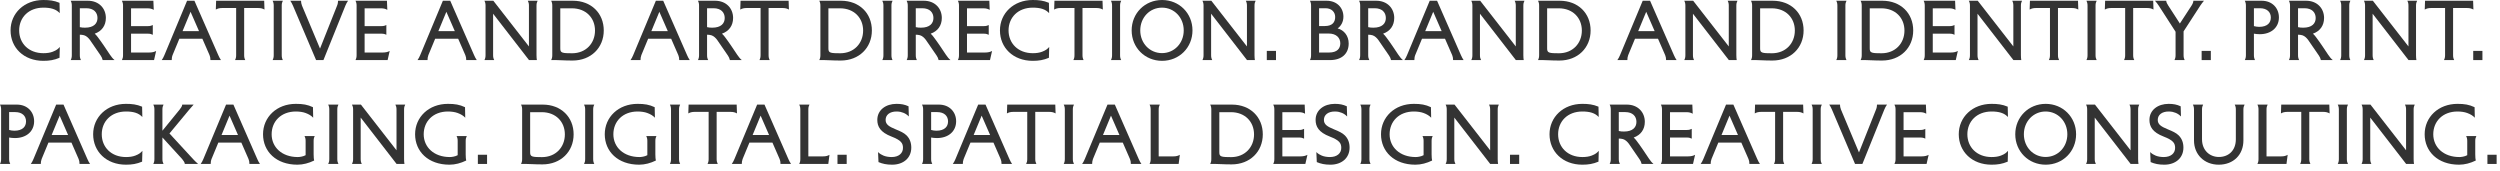 <?xml version="1.0" encoding="utf-8"?>
<svg xmlns="http://www.w3.org/2000/svg" fill="none" height="100%" overflow="visible" preserveAspectRatio="none" style="display: block;" viewBox="0 0 337 23" width="100%">
<g id="creative and art direction. BRAND AND IDENTITY. PRINT. PACKAGING. DIGITAL. SPATIAL DESIGN. CREATIVE CONSULTING.">
<path d="M5.844 0C6.654 0 7.284 0.07 8.024 0.38L8.054 1.77C7.794 1.51 7.554 1.33 7.114 1.19C6.764 1.08 6.334 1.03 5.854 1.03C3.844 1.03 2.584 2.37 2.584 4.1C2.584 5.84 3.864 7.17 5.854 7.17C6.334 7.17 6.754 7.11 7.114 6.97C7.634 6.77 7.834 6.59 8.064 6.33L8.024 7.79C7.284 8.1 6.654 8.2 5.844 8.2C3.194 8.2 1.424 6.42 1.424 4.1C1.424 1.78 3.274 0 5.844 0Z" fill="black" fill-opacity="0.8"/>
<path d="M10.761 1.11V3.66C11.011 3.72 11.221 3.73 11.471 3.73C12.641 3.73 13.141 3.16 13.141 2.43C13.141 1.68 12.641 1.11 11.631 1.11H10.761ZM9.531 0.1H11.841C13.351 0.1 14.271 1.14 14.271 2.42C14.271 3.45 13.721 4.2 12.771 4.54C12.941 4.69 13.041 4.83 13.171 4.99C13.751 5.75 14.361 6.69 14.811 7.36C15.031 7.68 15.191 7.89 15.441 8.1H13.841C13.781 7.85 13.701 7.68 13.571 7.49C13.091 6.78 12.611 6.08 12.121 5.38C11.951 5.15 11.671 4.85 11.331 4.75C11.121 4.69 10.921 4.68 10.761 4.68V7.44C10.761 7.73 10.811 7.9 10.911 8.1H9.531C9.631 7.9 9.681 7.73 9.681 7.44V0.76C9.681 0.47 9.631 0.3 9.531 0.1Z" fill="black" fill-opacity="0.8"/>
<path d="M16.436 0.1H20.675L20.726 1.33C20.495 1.2 20.265 1.12 19.855 1.12H17.666V3.52H19.936C20.226 3.52 20.395 3.47 20.596 3.37V4.69C20.395 4.59 20.226 4.54 19.936 4.54H17.666V7.08H20.096C20.506 7.08 20.816 7 21.046 6.87L20.765 8.1H16.436C16.535 7.9 16.585 7.73 16.585 7.44V0.76C16.585 0.47 16.535 0.3 16.436 0.1Z" fill="black" fill-opacity="0.8"/>
<path d="M25.688 1.59L24.608 4.2H26.828L25.688 1.59ZM28.248 7.44L27.278 5.22H24.178L23.258 7.44C23.178 7.64 23.148 7.89 23.148 8.1H21.798C21.938 7.9 22.048 7.71 22.158 7.44L25.218 0.1H26.208L29.428 7.44C29.548 7.71 29.648 7.9 29.788 8.1H28.368C28.368 7.84 28.328 7.63 28.248 7.44Z" fill="black" fill-opacity="0.8"/>
<path d="M32.913 1.08V7.44C32.913 7.73 32.963 7.9 33.063 8.1H31.683C31.783 7.9 31.833 7.73 31.833 7.44V1.08H29.963C29.553 1.08 29.323 1.16 29.093 1.29L29.133 0.1H35.613L35.653 1.29C35.423 1.16 35.193 1.08 34.783 1.08H32.913Z" fill="black" fill-opacity="0.8"/>
<path d="M37.978 0.76V7.44C37.978 7.73 38.028 7.9 38.128 8.1H36.748C36.848 7.9 36.898 7.73 36.898 7.44V0.76C36.898 0.47 36.848 0.3 36.748 0.1H38.128C38.028 0.3 37.978 0.47 37.978 0.76Z" fill="black" fill-opacity="0.8"/>
<path d="M40.709 0.76L43.139 6.55L45.439 0.76C45.539 0.52 45.569 0.3 45.569 0.1H46.919C46.779 0.3 46.669 0.49 46.559 0.76L43.599 8.1H42.609L39.489 0.76C39.369 0.49 39.269 0.3 39.129 0.1H40.579C40.579 0.3 40.619 0.54 40.709 0.76Z" fill="black" fill-opacity="0.8"/>
<path d="M47.92 0.1H52.16L52.21 1.33C51.98 1.2 51.75 1.12 51.34 1.12H49.15V3.52H51.42C51.71 3.52 51.88 3.47 52.08 3.37V4.69C51.88 4.59 51.71 4.54 51.42 4.54H49.15V7.08H51.58C51.99 7.08 52.3 7 52.53 6.87L52.25 8.1H47.92C48.02 7.9 48.07 7.73 48.07 7.44V0.76C48.07 0.47 48.02 0.3 47.92 0.1Z" fill="black" fill-opacity="0.8"/>
<path d="M60.17 1.59L59.09 4.2H61.31L60.17 1.59ZM62.73 7.44L61.76 5.22H58.66L57.74 7.44C57.66 7.64 57.63 7.89 57.63 8.1H56.28C56.42 7.9 56.53 7.71 56.64 7.44L59.7 0.1H60.69L63.91 7.44C64.03 7.71 64.13 7.9 64.27 8.1H62.85C62.85 7.84 62.81 7.63 62.73 7.44Z" fill="black" fill-opacity="0.8"/>
<path d="M72.321 0.76V7.44C72.321 7.73 72.341 7.9 72.371 8.1H71.311L66.471 1.85V7.44C66.471 7.73 66.521 7.9 66.621 8.1H65.301C65.401 7.9 65.451 7.73 65.451 7.44V0.76C65.451 0.47 65.401 0.3 65.301 0.1H66.501L71.301 6.26V0.76C71.301 0.47 71.251 0.3 71.151 0.1H72.471C72.371 0.3 72.321 0.47 72.321 0.76Z" fill="black" fill-opacity="0.8"/>
<path d="M75.527 1.12V6.5C75.527 6.8 75.557 7 75.847 7.09C76.087 7.17 76.527 7.18 77.117 7.18C78.987 7.18 80.207 5.83 80.207 4.12C80.207 2.41 78.987 1.12 77.087 1.12H75.527ZM74.297 0.1H77.227C79.687 0.1 81.387 1.77 81.387 4.11C81.387 6.45 79.647 8.16 77.187 8.16C75.977 8.16 75.607 8.1 75.007 8.1H74.297C74.397 7.9 74.447 7.73 74.447 7.44V0.76C74.447 0.47 74.397 0.3 74.297 0.1Z" fill="black" fill-opacity="0.8"/>
<path d="M88.881 1.59L87.801 4.2H90.021L88.881 1.59ZM91.441 7.44L90.471 5.22H87.371L86.451 7.44C86.371 7.64 86.341 7.89 86.341 8.1H84.991C85.131 7.9 85.241 7.71 85.351 7.44L88.411 0.1H89.401L92.621 7.44C92.741 7.71 92.841 7.9 92.981 8.1H91.561C91.561 7.84 91.521 7.63 91.441 7.44Z" fill="black" fill-opacity="0.8"/>
<path d="M95.312 1.11V3.66C95.562 3.72 95.772 3.73 96.022 3.73C97.192 3.73 97.692 3.16 97.692 2.43C97.692 1.68 97.192 1.11 96.182 1.11H95.312ZM94.082 0.1H96.392C97.902 0.1 98.822 1.14 98.822 2.42C98.822 3.45 98.272 4.2 97.322 4.54C97.492 4.69 97.592 4.83 97.722 4.99C98.302 5.75 98.912 6.69 99.362 7.36C99.582 7.68 99.742 7.89 99.992 8.1H98.392C98.332 7.85 98.252 7.68 98.122 7.49C97.642 6.78 97.162 6.08 96.672 5.38C96.502 5.15 96.222 4.85 95.882 4.75C95.672 4.69 95.472 4.68 95.312 4.68V7.44C95.312 7.73 95.362 7.9 95.462 8.1H94.082C94.182 7.9 94.232 7.73 94.232 7.44V0.76C94.232 0.47 94.182 0.3 94.082 0.1Z" fill="black" fill-opacity="0.8"/>
<path d="M103.606 1.08V7.44C103.606 7.73 103.656 7.9 103.756 8.1H102.376C102.476 7.9 102.526 7.73 102.526 7.44V1.08H100.656C100.246 1.08 100.016 1.16 99.786 1.29L99.826 0.1H106.306L106.346 1.29C106.116 1.16 105.886 1.08 105.476 1.08H103.606Z" fill="black" fill-opacity="0.8"/>
<path d="M111.669 1.12V6.5C111.669 6.8 111.699 7 111.989 7.09C112.229 7.17 112.669 7.18 113.259 7.18C115.129 7.18 116.349 5.83 116.349 4.12C116.349 2.41 115.129 1.12 113.229 1.12H111.669ZM110.439 0.1H113.369C115.829 0.1 117.529 1.77 117.529 4.11C117.529 6.45 115.789 8.16 113.329 8.16C112.119 8.16 111.749 8.1 111.149 8.1H110.439C110.539 7.9 110.589 7.73 110.589 7.44V0.76C110.589 0.47 110.539 0.3 110.439 0.1Z" fill="black" fill-opacity="0.8"/>
<path d="M120.166 0.76V7.44C120.166 7.73 120.216 7.9 120.316 8.1H118.936C119.036 7.9 119.086 7.73 119.086 7.44V0.76C119.086 0.47 119.036 0.3 118.936 0.1H120.316C120.216 0.3 120.166 0.47 120.166 0.76Z" fill="black" fill-opacity="0.8"/>
<path d="M123.447 1.11V3.66C123.697 3.72 123.907 3.73 124.157 3.73C125.327 3.73 125.827 3.16 125.827 2.43C125.827 1.68 125.327 1.11 124.317 1.11H123.447ZM122.217 0.1H124.527C126.037 0.1 126.957 1.14 126.957 2.42C126.957 3.45 126.407 4.2 125.457 4.54C125.627 4.69 125.727 4.83 125.857 4.99C126.437 5.75 127.047 6.69 127.497 7.36C127.717 7.68 127.877 7.89 128.127 8.1H126.527C126.467 7.85 126.387 7.68 126.257 7.49C125.777 6.78 125.297 6.08 124.807 5.38C124.637 5.15 124.357 4.85 124.017 4.75C123.807 4.69 123.607 4.68 123.447 4.68V7.44C123.447 7.73 123.497 7.9 123.597 8.1H122.217C122.317 7.9 122.367 7.73 122.367 7.44V0.76C122.367 0.47 122.317 0.3 122.217 0.1Z" fill="black" fill-opacity="0.8"/>
<path d="M129.121 0.1H133.361L133.411 1.33C133.181 1.2 132.951 1.12 132.541 1.12H130.351V3.52H132.621C132.911 3.52 133.081 3.47 133.281 3.37V4.69C133.081 4.59 132.911 4.54 132.621 4.54H130.351V7.08H132.781C133.191 7.08 133.501 7 133.731 6.87L133.451 8.1H129.121C129.221 7.9 129.271 7.73 129.271 7.44V0.76C129.271 0.47 129.221 0.3 129.121 0.1Z" fill="black" fill-opacity="0.8"/>
<path d="M139.213 0C140.023 0 140.653 0.07 141.393 0.38L141.423 1.77C141.163 1.51 140.923 1.33 140.483 1.19C140.133 1.08 139.703 1.03 139.223 1.03C137.213 1.03 135.953 2.37 135.953 4.1C135.953 5.84 137.233 7.17 139.223 7.17C139.703 7.17 140.123 7.11 140.483 6.97C141.003 6.77 141.203 6.59 141.433 6.33L141.393 7.79C140.653 8.1 140.023 8.2 139.213 8.2C136.563 8.2 134.793 6.42 134.793 4.1C134.793 1.78 136.643 0 139.213 0Z" fill="black" fill-opacity="0.8"/>
<path d="M145.92 1.08V7.44C145.92 7.73 145.97 7.9 146.07 8.1H144.69C144.79 7.9 144.84 7.73 144.84 7.44V1.08H142.97C142.56 1.08 142.33 1.16 142.1 1.29L142.14 0.1H148.62L148.66 1.29C148.43 1.16 148.2 1.08 147.79 1.08H145.92Z" fill="black" fill-opacity="0.8"/>
<path d="M150.986 0.76V7.44C150.986 7.73 151.036 7.9 151.136 8.1H149.756C149.856 7.9 149.906 7.73 149.906 7.44V0.76C149.906 0.47 149.856 0.3 149.756 0.1H151.136C151.036 0.3 150.986 0.47 150.986 0.76Z" fill="black" fill-opacity="0.8"/>
<path d="M152.547 4.1C152.547 1.78 154.337 0 156.647 0C158.957 0 160.747 1.78 160.747 4.1C160.747 6.42 158.957 8.2 156.647 8.2C154.337 8.2 152.547 6.42 152.547 4.1ZM153.707 4.1C153.707 5.83 154.987 7.16 156.637 7.16C158.287 7.16 159.567 5.83 159.567 4.1C159.567 2.36 158.287 1.03 156.637 1.03C154.987 1.03 153.707 2.36 153.707 4.1Z" fill="black" fill-opacity="0.8"/>
<path d="M169.108 0.76V7.44C169.108 7.73 169.128 7.9 169.158 8.1H168.098L163.258 1.85V7.44C163.258 7.73 163.308 7.9 163.408 8.1H162.088C162.188 7.9 162.238 7.73 162.238 7.44V0.76C162.238 0.47 162.188 0.3 162.088 0.1H163.288L168.088 6.26V0.76C168.088 0.47 168.038 0.3 167.938 0.1H169.258C169.158 0.3 169.108 0.47 169.108 0.76Z" fill="black" fill-opacity="0.8"/>
<path d="M170.764 8.1V6.86H172.004V8.1H170.764Z" fill="black" fill-opacity="0.8"/>
<path d="M179.282 8.1H176.582C176.682 7.9 176.732 7.73 176.732 7.44V0.76C176.732 0.47 176.682 0.3 176.582 0.1H178.822C180.222 0.1 181.092 1.05 181.092 2.25C181.092 2.93 180.782 3.5 180.312 3.83C181.172 4.06 181.802 4.82 181.802 5.86C181.802 7.25 180.852 8.1 179.282 8.1ZM179.112 4.52H177.812V7.08H179.162C180.252 7.08 180.672 6.54 180.672 5.84C180.672 5.12 180.152 4.52 179.112 4.52ZM177.812 1.11V3.51H178.592C179.602 3.51 179.982 2.99 179.982 2.29C179.982 1.63 179.502 1.11 178.682 1.11H177.812Z" fill="black" fill-opacity="0.8"/>
<path d="M184.433 1.11V3.66C184.683 3.72 184.893 3.73 185.143 3.73C186.313 3.73 186.813 3.16 186.813 2.43C186.813 1.68 186.313 1.11 185.303 1.11H184.433ZM183.203 0.1H185.513C187.023 0.1 187.943 1.14 187.943 2.42C187.943 3.45 187.393 4.2 186.443 4.54C186.613 4.69 186.713 4.83 186.843 4.99C187.423 5.75 188.033 6.69 188.483 7.36C188.703 7.68 188.863 7.89 189.113 8.1H187.513C187.453 7.85 187.373 7.68 187.243 7.49C186.763 6.78 186.283 6.08 185.793 5.38C185.623 5.15 185.343 4.85 185.003 4.75C184.793 4.69 184.593 4.68 184.433 4.68V7.44C184.433 7.73 184.483 7.9 184.583 8.1H183.203C183.303 7.9 183.353 7.73 183.353 7.44V0.76C183.353 0.47 183.303 0.3 183.203 0.1Z" fill="black" fill-opacity="0.8"/>
<path d="M193.197 1.59L192.117 4.2H194.337L193.197 1.59ZM195.757 7.44L194.787 5.22H191.687L190.767 7.44C190.687 7.64 190.657 7.89 190.657 8.1H189.307C189.447 7.9 189.557 7.71 189.667 7.44L192.727 0.1H193.717L196.937 7.44C197.057 7.71 197.157 7.9 197.297 8.1H195.877C195.877 7.84 195.837 7.63 195.757 7.44Z" fill="black" fill-opacity="0.8"/>
<path d="M205.348 0.76V7.44C205.348 7.73 205.368 7.9 205.398 8.1H204.338L199.498 1.85V7.44C199.498 7.73 199.548 7.9 199.648 8.1H198.328C198.428 7.9 198.478 7.73 198.478 7.44V0.76C198.478 0.47 198.428 0.3 198.328 0.1H199.528L204.328 6.26V0.76C204.328 0.47 204.278 0.3 204.178 0.1H205.498C205.398 0.3 205.348 0.47 205.348 0.76Z" fill="black" fill-opacity="0.8"/>
<path d="M208.554 1.12V6.5C208.554 6.8 208.584 7 208.874 7.09C209.114 7.17 209.554 7.18 210.144 7.18C212.014 7.18 213.234 5.83 213.234 4.12C213.234 2.41 212.014 1.12 210.114 1.12H208.554ZM207.324 0.1H210.254C212.714 0.1 214.414 1.77 214.414 4.11C214.414 6.45 212.674 8.16 210.214 8.16C209.004 8.16 208.634 8.1 208.034 8.1H207.324C207.424 7.9 207.474 7.73 207.474 7.44V0.76C207.474 0.47 207.424 0.3 207.324 0.1Z" fill="black" fill-opacity="0.8"/>
<path d="M221.908 1.59L220.828 4.2H223.048L221.908 1.59ZM224.468 7.44L223.498 5.22H220.398L219.478 7.44C219.398 7.64 219.368 7.89 219.368 8.1H218.018C218.158 7.9 218.268 7.71 218.378 7.44L221.438 0.1H222.428L225.648 7.44C225.768 7.71 225.868 7.9 226.008 8.1H224.588C224.588 7.84 224.548 7.63 224.468 7.44Z" fill="black" fill-opacity="0.8"/>
<path d="M234.059 0.76V7.44C234.059 7.73 234.079 7.9 234.109 8.1H233.049L228.209 1.85V7.44C228.209 7.73 228.259 7.9 228.359 8.1H227.039C227.139 7.9 227.189 7.73 227.189 7.44V0.76C227.189 0.47 227.139 0.3 227.039 0.1H228.239L233.039 6.26V0.76C233.039 0.47 232.989 0.3 232.889 0.1H234.209C234.109 0.3 234.059 0.47 234.059 0.76Z" fill="black" fill-opacity="0.8"/>
<path d="M237.265 1.12V6.5C237.265 6.8 237.295 7 237.585 7.09C237.825 7.17 238.265 7.18 238.855 7.18C240.725 7.18 241.945 5.83 241.945 4.12C241.945 2.41 240.725 1.12 238.825 1.12H237.265ZM236.035 0.1H238.965C241.425 0.1 243.125 1.77 243.125 4.11C243.125 6.45 241.385 8.16 238.925 8.16C237.715 8.16 237.345 8.1 236.745 8.1H236.035C236.135 7.9 236.185 7.73 236.185 7.44V0.76C236.185 0.47 236.135 0.3 236.035 0.1Z" fill="black" fill-opacity="0.8"/>
<path d="M248.759 0.76V7.44C248.759 7.73 248.809 7.9 248.909 8.1H247.529C247.629 7.9 247.679 7.73 247.679 7.44V0.76C247.679 0.47 247.629 0.3 247.529 0.1H248.909C248.809 0.3 248.759 0.47 248.759 0.76Z" fill="black" fill-opacity="0.8"/>
<path d="M252.041 1.12V6.5C252.041 6.8 252.071 7 252.361 7.09C252.601 7.17 253.041 7.18 253.631 7.18C255.501 7.18 256.721 5.83 256.721 4.12C256.721 2.41 255.501 1.12 253.601 1.12H252.041ZM250.811 0.1H253.741C256.201 0.1 257.901 1.77 257.901 4.11C257.901 6.45 256.161 8.16 253.701 8.16C252.491 8.16 252.121 8.1 251.521 8.1H250.811C250.911 7.9 250.961 7.73 250.961 7.44V0.76C250.961 0.47 250.911 0.3 250.811 0.1Z" fill="black" fill-opacity="0.8"/>
<path d="M259.307 0.1H263.547L263.597 1.33C263.367 1.2 263.137 1.12 262.727 1.12H260.537V3.52H262.807C263.097 3.52 263.267 3.47 263.467 3.37V4.69C263.267 4.59 263.097 4.54 262.807 4.54H260.537V7.08H262.967C263.377 7.08 263.687 7 263.917 6.87L263.637 8.1H259.307C259.407 7.9 259.457 7.73 259.457 7.44V0.76C259.457 0.47 259.407 0.3 259.307 0.1Z" fill="black" fill-opacity="0.8"/>
<path d="M272.419 0.76V7.44C272.419 7.73 272.439 7.9 272.469 8.1H271.409L266.569 1.85V7.44C266.569 7.73 266.619 7.9 266.719 8.1H265.399C265.499 7.9 265.549 7.73 265.549 7.44V0.76C265.549 0.47 265.499 0.3 265.399 0.1H266.599L271.399 6.26V0.76C271.399 0.47 271.349 0.3 271.249 0.1H272.569C272.469 0.3 272.419 0.47 272.419 0.76Z" fill="black" fill-opacity="0.8"/>
<path d="M277.415 1.08V7.44C277.415 7.73 277.465 7.9 277.565 8.1H276.185C276.285 7.9 276.335 7.73 276.335 7.44V1.08H274.465C274.055 1.08 273.825 1.16 273.595 1.29L273.635 0.1H280.115L280.155 1.29C279.925 1.16 279.695 1.08 279.285 1.08H277.415Z" fill="black" fill-opacity="0.8"/>
<path d="M282.48 0.76V7.44C282.48 7.73 282.53 7.9 282.63 8.1H281.25C281.35 7.9 281.4 7.73 281.4 7.44V0.76C281.4 0.47 281.35 0.3 281.25 0.1H282.63C282.53 0.3 282.48 0.47 282.48 0.76Z" fill="black" fill-opacity="0.8"/>
<path d="M287.551 1.08V7.44C287.551 7.73 287.601 7.9 287.701 8.1H286.321C286.421 7.9 286.471 7.73 286.471 7.44V1.08H284.601C284.191 1.08 283.961 1.16 283.731 1.29L283.771 0.1H290.251L290.291 1.29C290.061 1.16 289.831 1.08 289.421 1.08H287.551Z" fill="black" fill-opacity="0.8"/>
<path d="M292.287 0.76L293.847 3.17L295.417 0.76C295.557 0.55 295.667 0.3 295.667 0.1H297.097C296.927 0.3 296.757 0.52 296.597 0.76L294.347 4.23V7.44C294.347 7.73 294.397 7.9 294.497 8.1H293.117C293.217 7.9 293.267 7.73 293.267 7.44V4.28L290.997 0.76C290.837 0.51 290.667 0.3 290.487 0.1H292.007C292.007 0.3 292.157 0.56 292.287 0.76Z" fill="black" fill-opacity="0.8"/>
<path d="M296.78 8.1V6.86H298.02V8.1H296.78Z" fill="black" fill-opacity="0.8"/>
<path d="M303.828 1.11V3.52C304.068 3.58 304.288 3.62 304.528 3.62C305.668 3.62 306.108 3.05 306.108 2.36C306.108 1.65 305.608 1.11 304.648 1.11H303.828ZM302.748 7.44V0.76C302.748 0.47 302.698 0.3 302.598 0.1H304.868C306.318 0.1 307.198 1.11 307.198 2.35C307.198 3.7 306.158 4.61 304.618 4.61C304.328 4.61 304.048 4.58 303.828 4.54V7.44C303.828 7.73 303.878 7.9 303.978 8.1H302.598C302.698 7.9 302.748 7.73 302.748 7.44Z" fill="black" fill-opacity="0.8"/>
<path d="M309.775 1.11V3.66C310.025 3.72 310.235 3.73 310.485 3.73C311.655 3.73 312.155 3.16 312.155 2.43C312.155 1.68 311.655 1.11 310.645 1.11H309.775ZM308.545 0.1H310.855C312.365 0.1 313.285 1.14 313.285 2.42C313.285 3.45 312.735 4.2 311.785 4.54C311.955 4.69 312.055 4.83 312.185 4.99C312.765 5.75 313.375 6.69 313.825 7.36C314.045 7.68 314.205 7.89 314.455 8.1H312.855C312.795 7.85 312.715 7.68 312.585 7.49C312.105 6.78 311.625 6.08 311.135 5.38C310.965 5.15 310.685 4.85 310.345 4.75C310.135 4.69 309.935 4.68 309.775 4.68V7.44C309.775 7.73 309.825 7.9 309.925 8.1H308.545C308.645 7.9 308.695 7.73 308.695 7.44V0.76C308.695 0.47 308.645 0.3 308.545 0.1Z" fill="black" fill-opacity="0.8"/>
<path d="M316.679 0.76V7.44C316.679 7.73 316.729 7.9 316.829 8.1H315.449C315.549 7.9 315.599 7.73 315.599 7.44V0.76C315.599 0.47 315.549 0.3 315.449 0.1H316.829C316.729 0.3 316.679 0.47 316.679 0.76Z" fill="black" fill-opacity="0.8"/>
<path d="M325.68 0.76V7.44C325.68 7.73 325.7 7.9 325.73 8.1H324.67L319.83 1.85V7.44C319.83 7.73 319.88 7.9 319.98 8.1H318.66C318.76 7.9 318.81 7.73 318.81 7.44V0.76C318.81 0.47 318.76 0.3 318.66 0.1H319.86L324.66 6.26V0.76C324.66 0.47 324.61 0.3 324.51 0.1H325.83C325.73 0.3 325.68 0.47 325.68 0.76Z" fill="black" fill-opacity="0.8"/>
<path d="M330.676 1.08V7.44C330.676 7.73 330.726 7.9 330.826 8.1H329.446C329.546 7.9 329.596 7.73 329.596 7.44V1.08H327.726C327.316 1.08 327.086 1.16 326.856 1.29L326.896 0.1H333.376L333.416 1.29C333.186 1.16 332.956 1.08 332.546 1.08H330.676Z" fill="black" fill-opacity="0.8"/>
<path d="M333.391 8.1V6.86H334.631V8.1H333.391Z" fill="black" fill-opacity="0.8"/>
<path d="M1.23 15.11V17.52C1.47 17.58 1.69 17.62 1.93 17.62C3.07 17.62 3.51 17.05 3.51 16.36C3.51 15.65 3.01 15.11 2.05 15.11H1.23ZM0.15 21.44V14.76C0.15 14.47 0.1 14.3 0 14.1H2.27C3.72 14.1 4.6 15.11 4.6 16.35C4.6 17.7 3.56 18.61 2.02 18.61C1.73 18.61 1.45 18.58 1.23 18.54V21.44C1.23 21.73 1.28 21.9 1.38 22.1H0C0.1 21.9 0.15 21.73 0.15 21.44Z" fill="black" fill-opacity="0.8"/>
<path d="M8.041 15.59L6.961 18.2H9.181L8.041 15.59ZM10.601 21.44L9.631 19.22H6.531L5.611 21.44C5.531 21.64 5.501 21.89 5.501 22.1H4.151C4.291 21.9 4.401 21.71 4.511 21.44L7.571 14.1H8.561L11.781 21.44C11.901 21.71 12.001 21.9 12.141 22.1H10.721C10.721 21.84 10.681 21.63 10.601 21.44Z" fill="black" fill-opacity="0.8"/>
<path d="M16.977 14C17.787 14 18.417 14.07 19.157 14.38L19.187 15.77C18.927 15.51 18.687 15.33 18.247 15.19C17.897 15.08 17.467 15.03 16.987 15.03C14.977 15.03 13.717 16.37 13.717 18.1C13.717 19.84 14.997 21.17 16.987 21.17C17.467 21.17 17.887 21.11 18.247 20.97C18.767 20.77 18.967 20.59 19.197 20.33L19.157 21.79C18.417 22.1 17.787 22.2 16.977 22.2C14.327 22.2 12.557 20.42 12.557 18.1C12.557 15.78 14.407 14 16.977 14Z" fill="black" fill-opacity="0.8"/>
<path d="M21.894 14.76V17.62L24.224 14.76C24.384 14.56 24.564 14.3 24.564 14.1H26.104C25.914 14.3 25.714 14.54 25.524 14.76L22.844 17.99L26.024 21.44C26.224 21.65 26.464 21.9 26.704 22.1H24.914C24.914 21.9 24.714 21.64 24.554 21.44L21.894 18.53V21.44C21.894 21.73 21.944 21.9 22.044 22.1H20.664C20.764 21.9 20.814 21.73 20.814 21.44V14.76C20.814 14.47 20.764 14.3 20.664 14.1H22.044C21.944 14.3 21.894 14.47 21.894 14.76Z" fill="black" fill-opacity="0.8"/>
<path d="M30.942 15.59L29.862 18.2H32.082L30.942 15.59ZM33.502 21.44L32.532 19.22H29.432L28.512 21.44C28.432 21.64 28.402 21.89 28.402 22.1H27.052C27.192 21.9 27.302 21.71 27.412 21.44L30.472 14.1H31.462L34.682 21.44C34.802 21.71 34.902 21.9 35.042 22.1H33.622C33.622 21.84 33.582 21.63 33.502 21.44Z" fill="black" fill-opacity="0.8"/>
<path d="M42.277 19V20.81C42.277 21.25 42.307 21.42 42.347 21.64C41.627 21.99 40.867 22.2 40.087 22.2C37.227 22.2 35.457 20.42 35.457 18.1C35.457 15.78 37.307 14 39.877 14C40.827 14 41.447 14.1 42.187 14.45L42.217 15.87C41.977 15.6 41.627 15.39 41.187 15.23C40.837 15.1 40.367 15.03 39.887 15.03C37.877 15.03 36.617 16.37 36.617 18.1C36.617 19.84 37.997 21.17 40.137 21.17C40.347 21.17 40.837 21.12 41.197 20.92V19C41.197 18.71 41.147 18.54 41.047 18.34H42.427C42.327 18.54 42.277 18.71 42.277 19Z" fill="black" fill-opacity="0.8"/>
<path d="M45.468 14.76V21.44C45.468 21.73 45.518 21.9 45.618 22.1H44.238C44.338 21.9 44.388 21.73 44.388 21.44V14.76C44.388 14.47 44.338 14.3 44.238 14.1H45.618C45.518 14.3 45.468 14.47 45.468 14.76Z" fill="black" fill-opacity="0.8"/>
<path d="M54.469 14.76V21.44C54.469 21.73 54.489 21.9 54.52 22.1H53.459L48.62 15.85V21.44C48.62 21.73 48.669 21.9 48.77 22.1H47.45C47.55 21.9 47.599 21.73 47.599 21.44V14.76C47.599 14.47 47.55 14.3 47.45 14.1H48.65L53.45 20.26V14.76C53.45 14.47 53.4 14.3 53.3 14.1H54.62C54.52 14.3 54.469 14.47 54.469 14.76Z" fill="black" fill-opacity="0.8"/>
<path d="M62.775 19V20.81C62.775 21.25 62.805 21.42 62.845 21.64C62.125 21.99 61.365 22.2 60.585 22.2C57.725 22.2 55.955 20.42 55.955 18.1C55.955 15.78 57.805 14 60.375 14C61.325 14 61.945 14.1 62.685 14.45L62.715 15.87C62.475 15.6 62.125 15.39 61.685 15.23C61.335 15.1 60.865 15.03 60.385 15.03C58.375 15.03 57.115 16.37 57.115 18.1C57.115 19.84 58.495 21.17 60.635 21.17C60.845 21.17 61.335 21.12 61.695 20.92V19C61.695 18.71 61.645 18.54 61.545 18.34H62.925C62.825 18.54 62.775 18.71 62.775 19Z" fill="black" fill-opacity="0.8"/>
<path d="M64.416 22.1V20.86H65.656V22.1H64.416Z" fill="black" fill-opacity="0.8"/>
<path d="M71.464 15.12V20.5C71.464 20.8 71.494 21 71.784 21.09C72.024 21.17 72.464 21.18 73.054 21.18C74.924 21.18 76.144 19.83 76.144 18.12C76.144 16.41 74.924 15.12 73.024 15.12H71.464ZM70.234 14.1H73.164C75.624 14.1 77.324 15.77 77.324 18.11C77.324 20.45 75.584 22.16 73.124 22.16C71.914 22.16 71.544 22.1 70.944 22.1H70.234C70.334 21.9 70.384 21.73 70.384 21.44V14.76C70.384 14.47 70.334 14.3 70.234 14.1Z" fill="black" fill-opacity="0.8"/>
<path d="M79.96 14.76V21.44C79.96 21.73 80.01 21.9 80.111 22.1H78.731C78.831 21.9 78.88 21.73 78.88 21.44V14.76C78.88 14.47 78.831 14.3 78.731 14.1H80.111C80.01 14.3 79.96 14.47 79.96 14.76Z" fill="black" fill-opacity="0.8"/>
<path d="M88.342 19V20.81C88.342 21.25 88.372 21.42 88.412 21.64C87.692 21.99 86.932 22.2 86.152 22.2C83.292 22.2 81.522 20.42 81.522 18.1C81.522 15.78 83.372 14 85.942 14C86.892 14 87.512 14.1 88.252 14.45L88.282 15.87C88.042 15.6 87.692 15.39 87.252 15.23C86.902 15.1 86.432 15.03 85.952 15.03C83.942 15.03 82.682 16.37 82.682 18.1C82.682 19.84 84.062 21.17 86.202 21.17C86.412 21.17 86.902 21.12 87.262 20.92V19C87.262 18.71 87.212 18.54 87.112 18.34H88.492C88.392 18.54 88.342 18.71 88.342 19Z" fill="black" fill-opacity="0.8"/>
<path d="M91.533 14.76V21.44C91.533 21.73 91.583 21.9 91.683 22.1H90.303C90.403 21.9 90.453 21.73 90.453 21.44V14.76C90.453 14.47 90.403 14.3 90.303 14.1H91.683C91.583 14.3 91.533 14.47 91.533 14.76Z" fill="black" fill-opacity="0.8"/>
<path d="M96.604 15.08V21.44C96.604 21.73 96.654 21.9 96.754 22.1H95.374C95.474 21.9 95.524 21.73 95.524 21.44V15.08H93.654C93.244 15.08 93.014 15.16 92.784 15.29L92.824 14.1H99.304L99.344 15.29C99.114 15.16 98.884 15.08 98.474 15.08H96.604Z" fill="black" fill-opacity="0.8"/>
<path d="M102.533 15.59L101.453 18.2H103.673L102.533 15.59ZM105.093 21.44L104.123 19.22H101.023L100.103 21.44C100.023 21.64 99.993 21.89 99.993 22.1H98.643C98.783 21.9 98.893 21.71 99.003 21.44L102.063 14.1H103.053L106.273 21.44C106.393 21.71 106.493 21.9 106.633 22.1H105.213C105.213 21.84 105.173 21.63 105.093 21.44Z" fill="black" fill-opacity="0.8"/>
<path d="M108.964 14.76V21.08H110.944C111.354 21.08 111.584 21 111.814 20.87L111.654 22.1H107.734C107.834 21.9 107.884 21.73 107.884 21.44V14.76C107.884 14.47 107.834 14.3 107.734 14.1H109.114C109.014 14.3 108.964 14.47 108.964 14.76Z" fill="black" fill-opacity="0.8"/>
<path d="M112.893 22.1V20.86H114.133V22.1H112.893Z" fill="black" fill-opacity="0.8"/>
<path d="M120.181 18.41C118.671 17.83 118.261 17.06 118.261 16.16C118.261 14.83 119.401 14 120.841 14C121.501 14 121.951 14.09 122.471 14.33L122.511 15.7C122.261 15.45 122.041 15.31 121.791 15.21C121.531 15.11 121.281 15.03 120.851 15.03C119.951 15.03 119.381 15.48 119.381 16.16C119.381 16.78 119.831 17.06 120.751 17.44C121.391 17.7 121.871 17.92 122.201 18.25C122.641 18.69 122.841 19.24 122.841 19.9C122.841 21.32 121.751 22.2 120.261 22.2C119.501 22.2 118.961 22.08 118.421 21.85L118.361 20.5C118.611 20.75 118.831 20.86 119.081 20.97C119.361 21.09 119.761 21.17 120.191 21.17C121.151 21.17 121.721 20.66 121.721 19.94C121.721 19.32 121.501 18.92 120.181 18.41Z" fill="black" fill-opacity="0.8"/>
<path d="M125.517 15.11V17.52C125.757 17.58 125.977 17.62 126.217 17.62C127.357 17.62 127.797 17.05 127.797 16.36C127.797 15.65 127.297 15.11 126.337 15.11H125.517ZM124.437 21.44V14.76C124.437 14.47 124.387 14.3 124.287 14.1H126.557C128.007 14.1 128.887 15.11 128.887 16.35C128.887 17.7 127.847 18.61 126.307 18.61C126.017 18.61 125.737 18.58 125.517 18.54V21.44C125.517 21.73 125.567 21.9 125.667 22.1H124.287C124.387 21.9 124.437 21.73 124.437 21.44Z" fill="black" fill-opacity="0.8"/>
<path d="M132.328 15.59L131.248 18.2H133.468L132.328 15.59ZM134.888 21.44L133.918 19.22H130.818L129.898 21.44C129.818 21.64 129.788 21.89 129.788 22.1H128.438C128.578 21.9 128.688 21.71 128.798 21.44L131.858 14.1H132.848L136.068 21.44C136.188 21.71 136.288 21.9 136.428 22.1H135.008C135.008 21.84 134.968 21.63 134.888 21.44Z" fill="black" fill-opacity="0.8"/>
<path d="M139.553 15.08V21.44C139.553 21.73 139.603 21.9 139.703 22.1H138.323C138.423 21.9 138.473 21.73 138.473 21.44V15.08H136.603C136.193 15.08 135.963 15.16 135.733 15.29L135.773 14.1H142.253L142.293 15.29C142.063 15.16 141.833 15.08 141.423 15.08H139.553Z" fill="black" fill-opacity="0.8"/>
<path d="M144.619 14.76V21.44C144.619 21.73 144.669 21.9 144.769 22.1H143.389C143.489 21.9 143.539 21.73 143.539 21.44V14.76C143.539 14.47 143.489 14.3 143.389 14.1H144.769C144.669 14.3 144.619 14.47 144.619 14.76Z" fill="black" fill-opacity="0.8"/>
<path d="M149.76 15.59L148.68 18.2H150.9L149.76 15.59ZM152.32 21.44L151.35 19.22H148.25L147.33 21.44C147.25 21.64 147.22 21.89 147.22 22.1H145.87C146.01 21.9 146.12 21.71 146.23 21.44L149.29 14.1H150.28L153.5 21.44C153.62 21.71 153.72 21.9 153.86 22.1H152.44C152.44 21.84 152.4 21.63 152.32 21.44Z" fill="black" fill-opacity="0.8"/>
<path d="M156.191 14.76V21.08H158.171C158.581 21.08 158.811 21 159.041 20.87L158.881 22.1H154.961C155.061 21.9 155.111 21.73 155.111 21.44V14.76C155.111 14.47 155.061 14.3 154.961 14.1H156.341C156.241 14.3 156.191 14.47 156.191 14.76Z" fill="black" fill-opacity="0.8"/>
<path d="M164.365 15.12V20.5C164.365 20.8 164.395 21 164.685 21.09C164.925 21.17 165.365 21.18 165.955 21.18C167.825 21.18 169.045 19.83 169.045 18.12C169.045 16.41 167.825 15.12 165.925 15.12H164.365ZM163.135 14.1H166.065C168.525 14.1 170.225 15.77 170.225 18.11C170.225 20.45 168.485 22.16 166.025 22.16C164.815 22.16 164.445 22.1 163.845 22.1H163.135C163.235 21.9 163.285 21.73 163.285 21.44V14.76C163.285 14.47 163.235 14.3 163.135 14.1Z" fill="black" fill-opacity="0.8"/>
<path d="M171.631 14.1H175.871L175.921 15.33C175.691 15.2 175.461 15.12 175.051 15.12H172.861V17.52H175.131C175.421 17.52 175.591 17.47 175.791 17.37V18.69C175.591 18.59 175.421 18.54 175.131 18.54H172.861V21.08H175.291C175.701 21.08 176.011 21 176.241 20.87L175.961 22.1H171.631C171.731 21.9 171.781 21.73 171.781 21.44V14.76C171.781 14.47 171.731 14.3 171.631 14.1Z" fill="black" fill-opacity="0.8"/>
<path d="M179.263 18.41C177.753 17.83 177.343 17.06 177.343 16.16C177.343 14.83 178.483 14 179.923 14C180.583 14 181.033 14.09 181.553 14.33L181.593 15.7C181.343 15.45 181.123 15.31 180.873 15.21C180.613 15.11 180.363 15.03 179.933 15.03C179.033 15.03 178.463 15.48 178.463 16.16C178.463 16.78 178.913 17.06 179.833 17.44C180.473 17.7 180.953 17.92 181.283 18.25C181.723 18.69 181.923 19.24 181.923 19.9C181.923 21.32 180.833 22.2 179.343 22.2C178.583 22.2 178.043 22.08 177.503 21.85L177.443 20.5C177.693 20.75 177.913 20.86 178.163 20.97C178.443 21.09 178.843 21.17 179.273 21.17C180.233 21.17 180.803 20.66 180.803 19.94C180.803 19.32 180.583 18.92 179.263 18.41Z" fill="black" fill-opacity="0.8"/>
<path d="M184.599 14.76V21.44C184.599 21.73 184.649 21.9 184.749 22.1H183.369C183.469 21.9 183.519 21.73 183.519 21.44V14.76C183.519 14.47 183.469 14.3 183.369 14.1H184.749C184.649 14.3 184.599 14.47 184.599 14.76Z" fill="black" fill-opacity="0.8"/>
<path d="M192.98 19V20.81C192.98 21.25 193.01 21.42 193.05 21.64C192.33 21.99 191.57 22.2 190.79 22.2C187.93 22.2 186.16 20.42 186.16 18.1C186.16 15.78 188.01 14 190.58 14C191.53 14 192.15 14.1 192.89 14.45L192.92 15.87C192.68 15.6 192.33 15.39 191.89 15.23C191.54 15.1 191.07 15.03 190.59 15.03C188.58 15.03 187.32 16.37 187.32 18.1C187.32 19.84 188.7 21.17 190.84 21.17C191.05 21.17 191.54 21.12 191.9 20.92V19C191.9 18.71 191.85 18.54 191.75 18.34H193.13C193.03 18.54 192.98 18.71 192.98 19Z" fill="black" fill-opacity="0.8"/>
<path d="M201.891 14.76V21.44C201.891 21.73 201.911 21.9 201.941 22.1H200.881L196.041 15.85V21.44C196.041 21.73 196.091 21.9 196.191 22.1H194.871C194.971 21.9 195.021 21.73 195.021 21.44V14.76C195.021 14.47 194.971 14.3 194.871 14.1H196.071L200.871 20.26V14.76C200.871 14.47 200.821 14.3 200.721 14.1H202.041C201.941 14.3 201.891 14.47 201.891 14.76Z" fill="black" fill-opacity="0.8"/>
<path d="M203.547 22.1V20.86H204.787V22.1H203.547Z" fill="black" fill-opacity="0.8"/>
<path d="M213.295 14C214.105 14 214.735 14.07 215.475 14.38L215.505 15.77C215.245 15.51 215.005 15.33 214.565 15.19C214.215 15.08 213.785 15.03 213.305 15.03C211.295 15.03 210.035 16.37 210.035 18.1C210.035 19.84 211.315 21.17 213.305 21.17C213.785 21.17 214.205 21.11 214.565 20.97C215.085 20.77 215.285 20.59 215.515 20.33L215.475 21.79C214.735 22.1 214.105 22.2 213.295 22.2C210.645 22.2 208.875 20.42 208.875 18.1C208.875 15.78 210.725 14 213.295 14Z" fill="black" fill-opacity="0.8"/>
<path d="M218.212 15.11V17.66C218.462 17.72 218.672 17.73 218.922 17.73C220.092 17.73 220.592 17.16 220.592 16.43C220.592 15.68 220.092 15.11 219.082 15.11H218.212ZM216.982 14.1H219.292C220.802 14.1 221.722 15.14 221.722 16.42C221.722 17.45 221.172 18.2 220.222 18.54C220.392 18.69 220.492 18.83 220.622 18.99C221.202 19.75 221.812 20.69 222.262 21.36C222.482 21.68 222.642 21.89 222.892 22.1H221.292C221.232 21.85 221.152 21.68 221.022 21.49C220.542 20.78 220.062 20.08 219.572 19.38C219.402 19.15 219.122 18.85 218.782 18.75C218.572 18.69 218.372 18.68 218.212 18.68V21.44C218.212 21.73 218.262 21.9 218.362 22.1H216.982C217.082 21.9 217.132 21.73 217.132 21.44V14.76C217.132 14.47 217.082 14.3 216.982 14.1Z" fill="black" fill-opacity="0.8"/>
<path d="M223.887 14.1H228.127L228.177 15.33C227.947 15.2 227.717 15.12 227.307 15.12H225.117V17.52H227.387C227.677 17.52 227.847 17.47 228.047 17.37V18.69C227.847 18.59 227.677 18.54 227.387 18.54H225.117V21.08H227.547C227.957 21.08 228.267 21 228.497 20.87L228.217 22.1H223.887C223.987 21.9 224.037 21.73 224.037 21.44V14.76C224.037 14.47 223.987 14.3 223.887 14.1Z" fill="black" fill-opacity="0.8"/>
<path d="M233.139 15.59L232.059 18.2H234.279L233.139 15.59ZM235.699 21.44L234.729 19.22H231.629L230.709 21.44C230.629 21.64 230.599 21.89 230.599 22.1H229.249C229.389 21.9 229.499 21.71 229.609 21.44L232.669 14.1H233.659L236.879 21.44C236.999 21.71 237.099 21.9 237.239 22.1H235.819C235.819 21.84 235.779 21.63 235.699 21.44Z" fill="black" fill-opacity="0.8"/>
<path d="M240.364 15.08V21.44C240.364 21.73 240.414 21.9 240.514 22.1H239.134C239.234 21.9 239.284 21.73 239.284 21.44V15.08H237.414C237.004 15.08 236.774 15.16 236.544 15.29L236.584 14.1H243.064L243.104 15.29C242.874 15.16 242.644 15.08 242.234 15.08H240.364Z" fill="black" fill-opacity="0.8"/>
<path d="M245.429 14.76V21.44C245.429 21.73 245.479 21.9 245.579 22.1H244.199C244.299 21.9 244.349 21.73 244.349 21.44V14.76C244.349 14.47 244.299 14.3 244.199 14.1H245.579C245.479 14.3 245.429 14.47 245.429 14.76Z" fill="black" fill-opacity="0.8"/>
<path d="M248.16 14.76L250.59 20.55L252.89 14.76C252.99 14.52 253.02 14.3 253.02 14.1H254.37C254.23 14.3 254.12 14.49 254.01 14.76L251.05 22.1H250.06L246.94 14.76C246.82 14.49 246.72 14.3 246.58 14.1H248.03C248.03 14.3 248.07 14.54 248.16 14.76Z" fill="black" fill-opacity="0.8"/>
<path d="M255.371 14.1H259.611L259.661 15.33C259.431 15.2 259.201 15.12 258.791 15.12H256.601V17.52H258.871C259.161 17.52 259.331 17.47 259.531 17.37V18.69C259.331 18.59 259.161 18.54 258.871 18.54H256.601V21.08H259.031C259.441 21.08 259.751 21 259.981 20.87L259.701 22.1H255.371C255.471 21.9 255.521 21.73 255.521 21.44V14.76C255.521 14.47 255.471 14.3 255.371 14.1Z" fill="black" fill-opacity="0.8"/>
<path d="M268.461 14C269.271 14 269.901 14.07 270.641 14.38L270.671 15.77C270.411 15.51 270.171 15.33 269.731 15.19C269.381 15.08 268.951 15.03 268.471 15.03C266.461 15.03 265.201 16.37 265.201 18.1C265.201 19.84 266.481 21.17 268.471 21.17C268.951 21.17 269.371 21.11 269.731 20.97C270.251 20.77 270.451 20.59 270.681 20.33L270.641 21.79C269.901 22.1 269.271 22.2 268.461 22.2C265.811 22.2 264.041 20.42 264.041 18.1C264.041 15.78 265.891 14 268.461 14Z" fill="black" fill-opacity="0.8"/>
<path d="M271.658 18.1C271.658 15.78 273.448 14 275.758 14C278.068 14 279.858 15.78 279.858 18.1C279.858 20.42 278.068 22.2 275.758 22.2C273.448 22.2 271.658 20.42 271.658 18.1ZM272.818 18.1C272.818 19.83 274.098 21.16 275.748 21.16C277.398 21.16 278.678 19.83 278.678 18.1C278.678 16.36 277.398 15.03 275.748 15.03C274.098 15.03 272.818 16.36 272.818 18.1Z" fill="black" fill-opacity="0.8"/>
<path d="M288.22 14.76V21.44C288.22 21.73 288.24 21.9 288.27 22.1H287.21L282.37 15.85V21.44C282.37 21.73 282.42 21.9 282.52 22.1H281.2C281.3 21.9 281.35 21.73 281.35 21.44V14.76C281.35 14.47 281.3 14.3 281.2 14.1H282.4L287.2 20.26V14.76C287.2 14.47 287.15 14.3 287.05 14.1H288.37C288.27 14.3 288.22 14.47 288.22 14.76Z" fill="black" fill-opacity="0.8"/>
<path d="M291.665 18.41C290.155 17.83 289.745 17.06 289.745 16.16C289.745 14.83 290.885 14 292.325 14C292.985 14 293.435 14.09 293.955 14.33L293.995 15.7C293.745 15.45 293.525 15.31 293.275 15.21C293.015 15.11 292.765 15.03 292.335 15.03C291.435 15.03 290.865 15.48 290.865 16.16C290.865 16.78 291.315 17.06 292.235 17.44C292.875 17.7 293.355 17.92 293.685 18.25C294.125 18.69 294.325 19.24 294.325 19.9C294.325 21.32 293.235 22.2 291.745 22.2C290.985 22.2 290.445 22.08 289.905 21.85L289.845 20.5C290.095 20.75 290.315 20.86 290.565 20.97C290.845 21.09 291.245 21.17 291.675 21.17C292.635 21.17 293.205 20.66 293.205 19.94C293.205 19.32 292.985 18.92 291.665 18.41Z" fill="black" fill-opacity="0.8"/>
<path d="M295.751 18.94V14.76C295.751 14.47 295.701 14.3 295.601 14.1H296.981C296.881 14.3 296.831 14.47 296.831 14.76V18.78C296.831 20.22 297.821 21.16 299.111 21.16C300.401 21.16 301.391 20.3 301.391 18.78V14.76C301.391 14.47 301.341 14.3 301.241 14.1H302.571C302.471 14.3 302.411 14.47 302.411 14.76V18.93C302.411 20.86 301.071 22.2 299.081 22.2C297.141 22.2 295.751 20.83 295.751 18.94Z" fill="black" fill-opacity="0.8"/>
<path d="M305.527 14.76V21.08H307.507C307.917 21.08 308.147 21 308.377 20.87L308.217 22.1H304.297C304.397 21.9 304.447 21.73 304.447 21.44V14.76C304.447 14.47 304.397 14.3 304.297 14.1H305.677C305.577 14.3 305.527 14.47 305.527 14.76Z" fill="black" fill-opacity="0.8"/>
<path d="M311.291 15.08V21.44C311.291 21.73 311.341 21.9 311.441 22.1H310.061C310.161 21.9 310.211 21.73 310.211 21.44V15.08H308.341C307.931 15.08 307.701 15.16 307.471 15.29L307.511 14.1H313.991L314.031 15.29C313.801 15.16 313.571 15.08 313.161 15.08H311.291Z" fill="black" fill-opacity="0.8"/>
<path d="M316.357 14.76V21.44C316.357 21.73 316.407 21.9 316.507 22.1H315.127C315.227 21.9 315.277 21.73 315.277 21.44V14.76C315.277 14.47 315.227 14.3 315.127 14.1H316.507C316.407 14.3 316.357 14.47 316.357 14.76Z" fill="black" fill-opacity="0.8"/>
<path d="M325.358 14.76V21.44C325.358 21.73 325.378 21.9 325.408 22.1H324.348L319.508 15.85V21.44C319.508 21.73 319.558 21.9 319.658 22.1H318.338C318.438 21.9 318.488 21.73 318.488 21.44V14.76C318.488 14.47 318.438 14.3 318.338 14.1H319.538L324.338 20.26V14.76C324.338 14.47 324.288 14.3 324.188 14.1H325.508C325.408 14.3 325.358 14.47 325.358 14.76Z" fill="black" fill-opacity="0.8"/>
<path d="M333.664 19V20.81C333.664 21.25 333.694 21.42 333.734 21.64C333.014 21.99 332.254 22.2 331.474 22.2C328.614 22.2 326.844 20.42 326.844 18.1C326.844 15.78 328.694 14 331.264 14C332.214 14 332.834 14.1 333.574 14.45L333.604 15.87C333.364 15.6 333.014 15.39 332.574 15.23C332.224 15.1 331.754 15.03 331.274 15.03C329.264 15.03 328.004 16.37 328.004 18.1C328.004 19.84 329.384 21.17 331.524 21.17C331.734 21.17 332.224 21.12 332.584 20.92V19C332.584 18.71 332.534 18.54 332.434 18.34H333.814C333.714 18.54 333.664 18.71 333.664 19Z" fill="black" fill-opacity="0.8"/>
<path d="M335.305 22.1V20.86H336.545V22.1H335.305Z" fill="black" fill-opacity="0.8"/>
</g>
</svg>